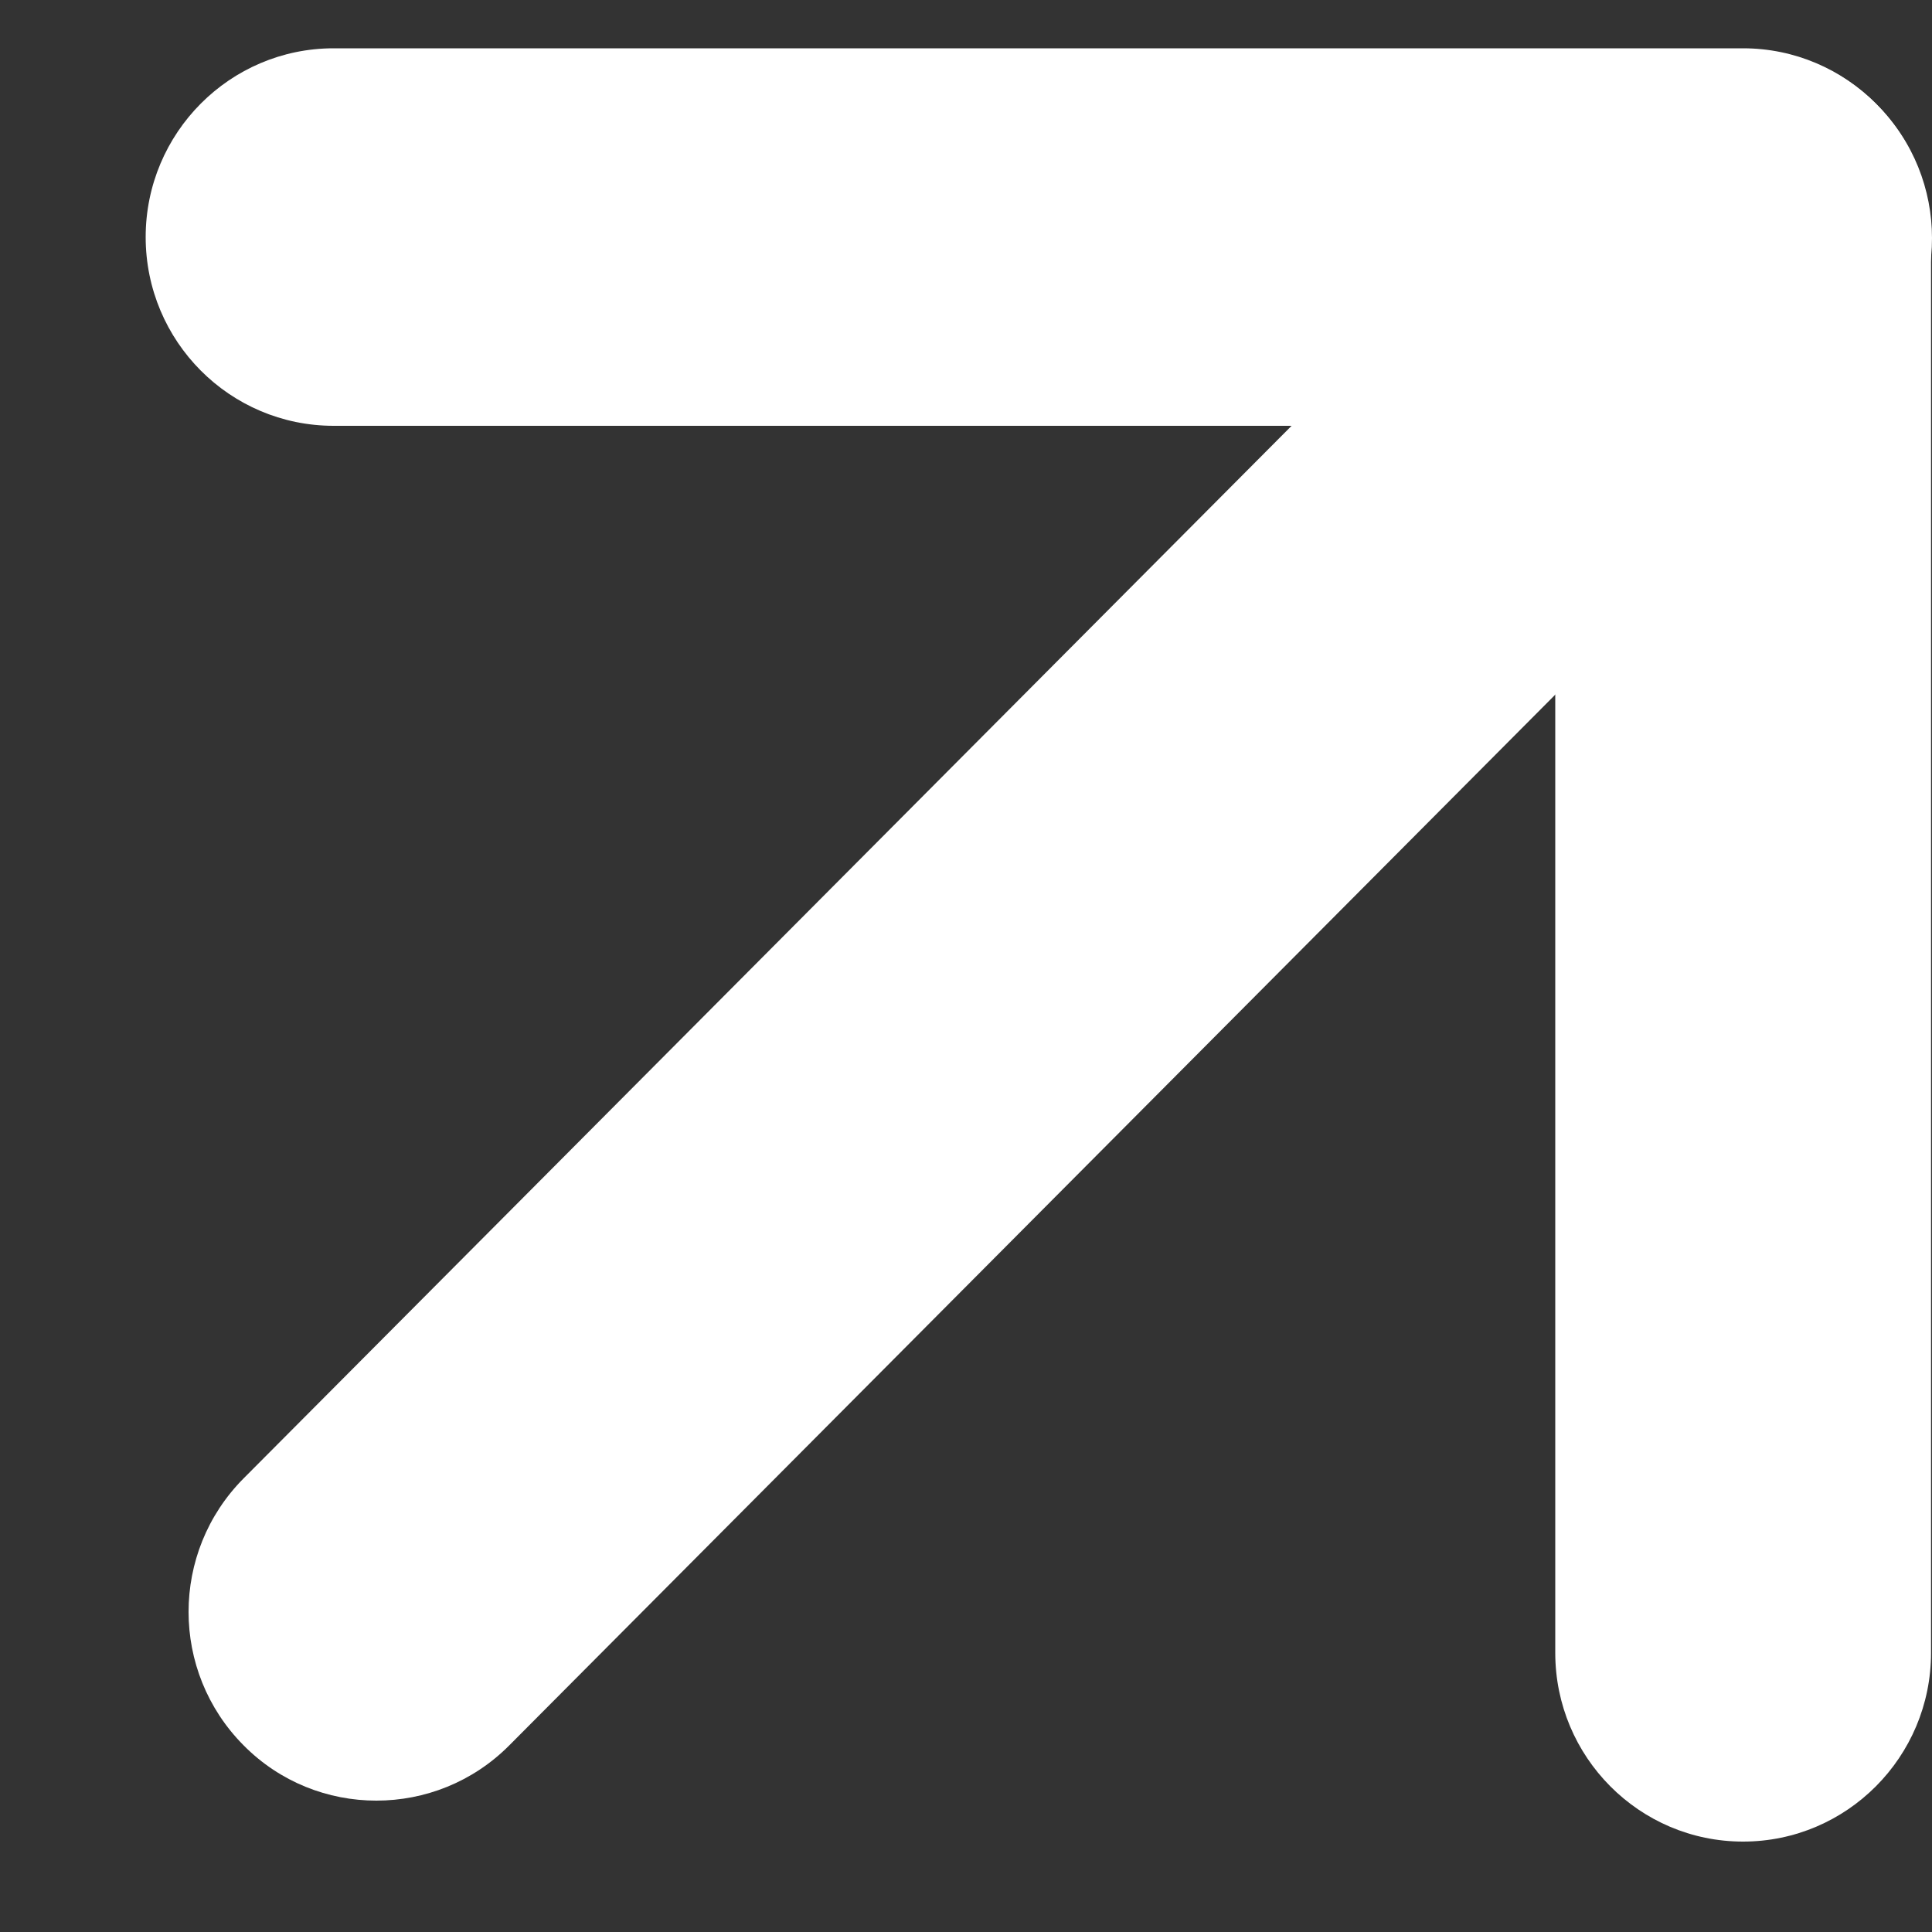 <svg width="10" height="10" viewBox="0 0 10 10" fill="none" xmlns="http://www.w3.org/2000/svg">
<rect x="0" y="0" width="10" height="10" fill="#333333" stroke="none"/>
<path d="M1.948 9.32C1.699 9.32 1.45 9.225 1.261 9.034C0.881 8.652 0.881 8.034 1.261 7.652L8.34 0.542C8.719 0.16 9.336 0.16 9.715 0.542C10.095 0.923 10.095 1.542 9.715 1.923L2.636 9.034C2.446 9.225 2.197 9.32 1.948 9.32Z" fill="white"/>
<path d="M9.022 9.532C8.485 9.532 8.05 9.094 8.05 8.555V2.204H1.727C1.19 2.204 0.754 1.767 0.754 1.227C0.754 0.688 1.19 0.25 1.727 0.25H9.022C9.559 0.25 9.995 0.688 9.995 1.227V8.555C9.995 9.094 9.559 9.532 9.022 9.532Z" fill="white"/>
</svg>
